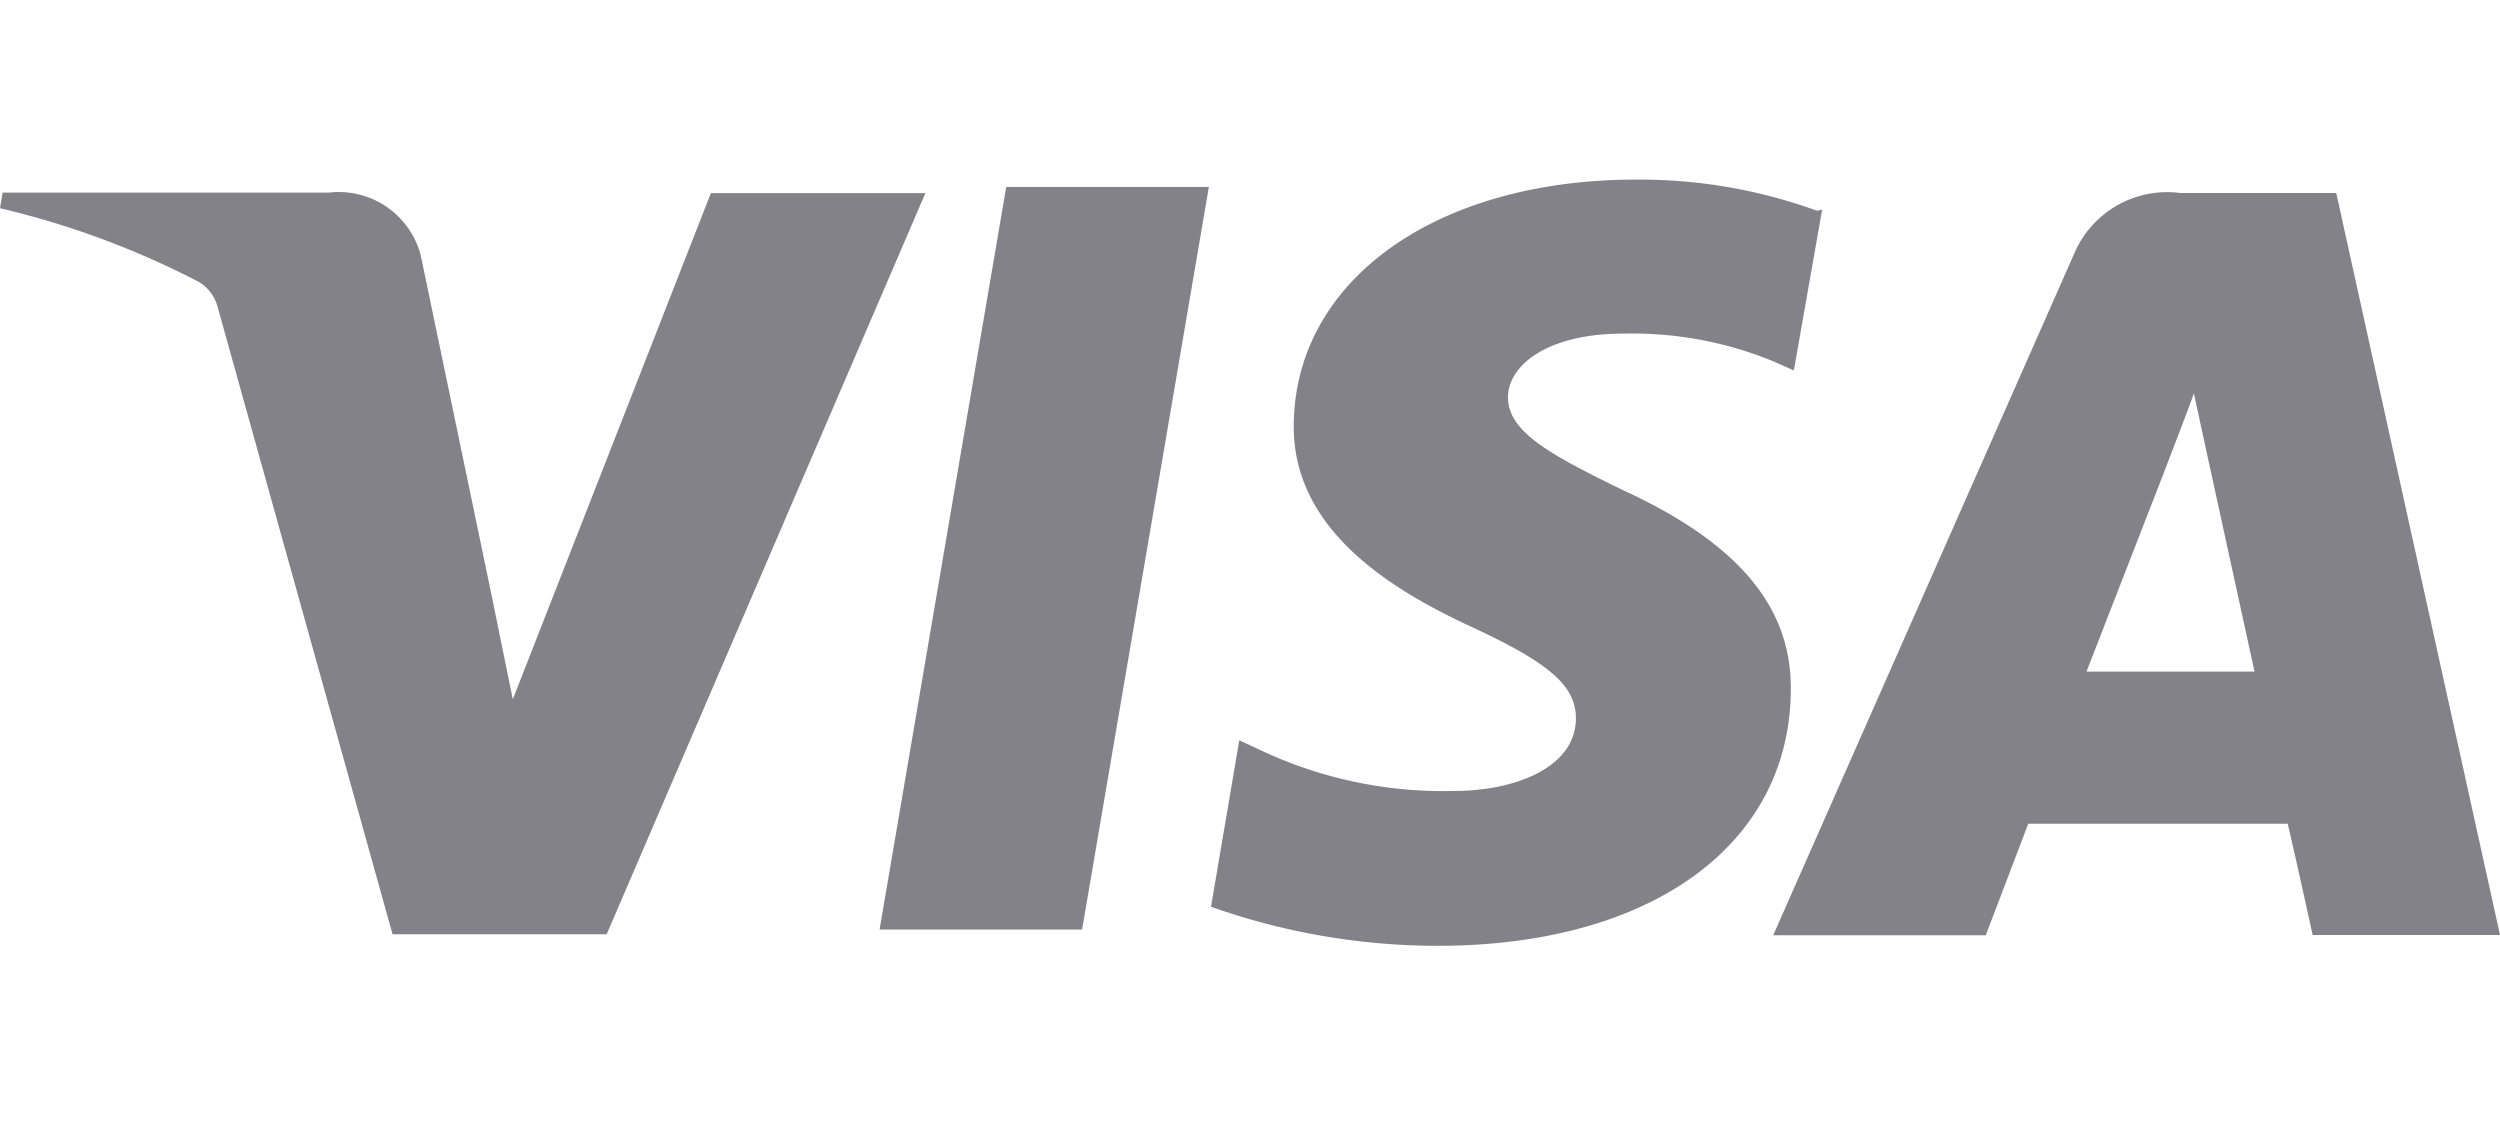 <svg xmlns="http://www.w3.org/2000/svg" xmlns:xlink="http://www.w3.org/1999/xlink" width="56.044" height="25.22" viewBox="0 0 56.044 25.22">
    <defs>
        <clipPath id="clip-path">
            <rect id="Rectangle_17" data-name="Rectangle 17" width="56.044" height="25.22" fill="#fff" stroke="#707070" stroke-width="1"/>
        </clipPath>
    </defs>
    <g id="Mask_Group_4" data-name="Mask Group 4" clip-path="url(#clip-path)">
        <path id="__TEMP__SVG__" d="M40.738,35.376a11.654,11.654,0,0,0-4.063-.7c-4.484,0-7.647,2.26-7.672,5.5-.028,2.382,2.251,3.722,3.971,4.521,1.767.817,2.359,1.331,2.354,2.067-.011,1.115-1.412,1.617-2.713,1.617a9.605,9.605,0,0,1-4.276-.876l-.557-.26-.634,3.732a15.211,15.211,0,0,0,5.078.876c4.765,0,7.882-2.245,7.919-5.7.037-1.9-1.191-3.339-3.785-4.526-1.574-.771-2.555-1.287-2.555-2.069,0-.691.838-1.429,2.589-1.429a8.313,8.313,0,0,1,3.4.638l.42.188.634-3.605-.111.023Zm11.635-.4h-3.5a2.266,2.266,0,0,0-2.383,1.379L39.751,51.616h4.765l.953-2.5,5.815,0c.142.584.56,2.494.56,2.494h4.2L52.373,34.977ZM22.558,34.84H27.1L24.258,51.488h-4.54l2.84-16.653ZM11.024,44.014l.472,2.312,4.44-11.346h4.809L13.6,51.594H8.8L4.876,37.522a.929.929,0,0,0-.42-.553A19.175,19.175,0,0,0,0,35.318l.059-.35H7.37a1.9,1.9,0,0,1,2.063,1.41l1.593,7.644v-.008Zm35.747,1.7,1.811-4.656c-.023.047.374-.962.6-1.588l.311,1.435,1.048,4.8H46.772v0Z" transform="translate(0 -30.65)" fill="#838288"/>
    </g>
</svg>
